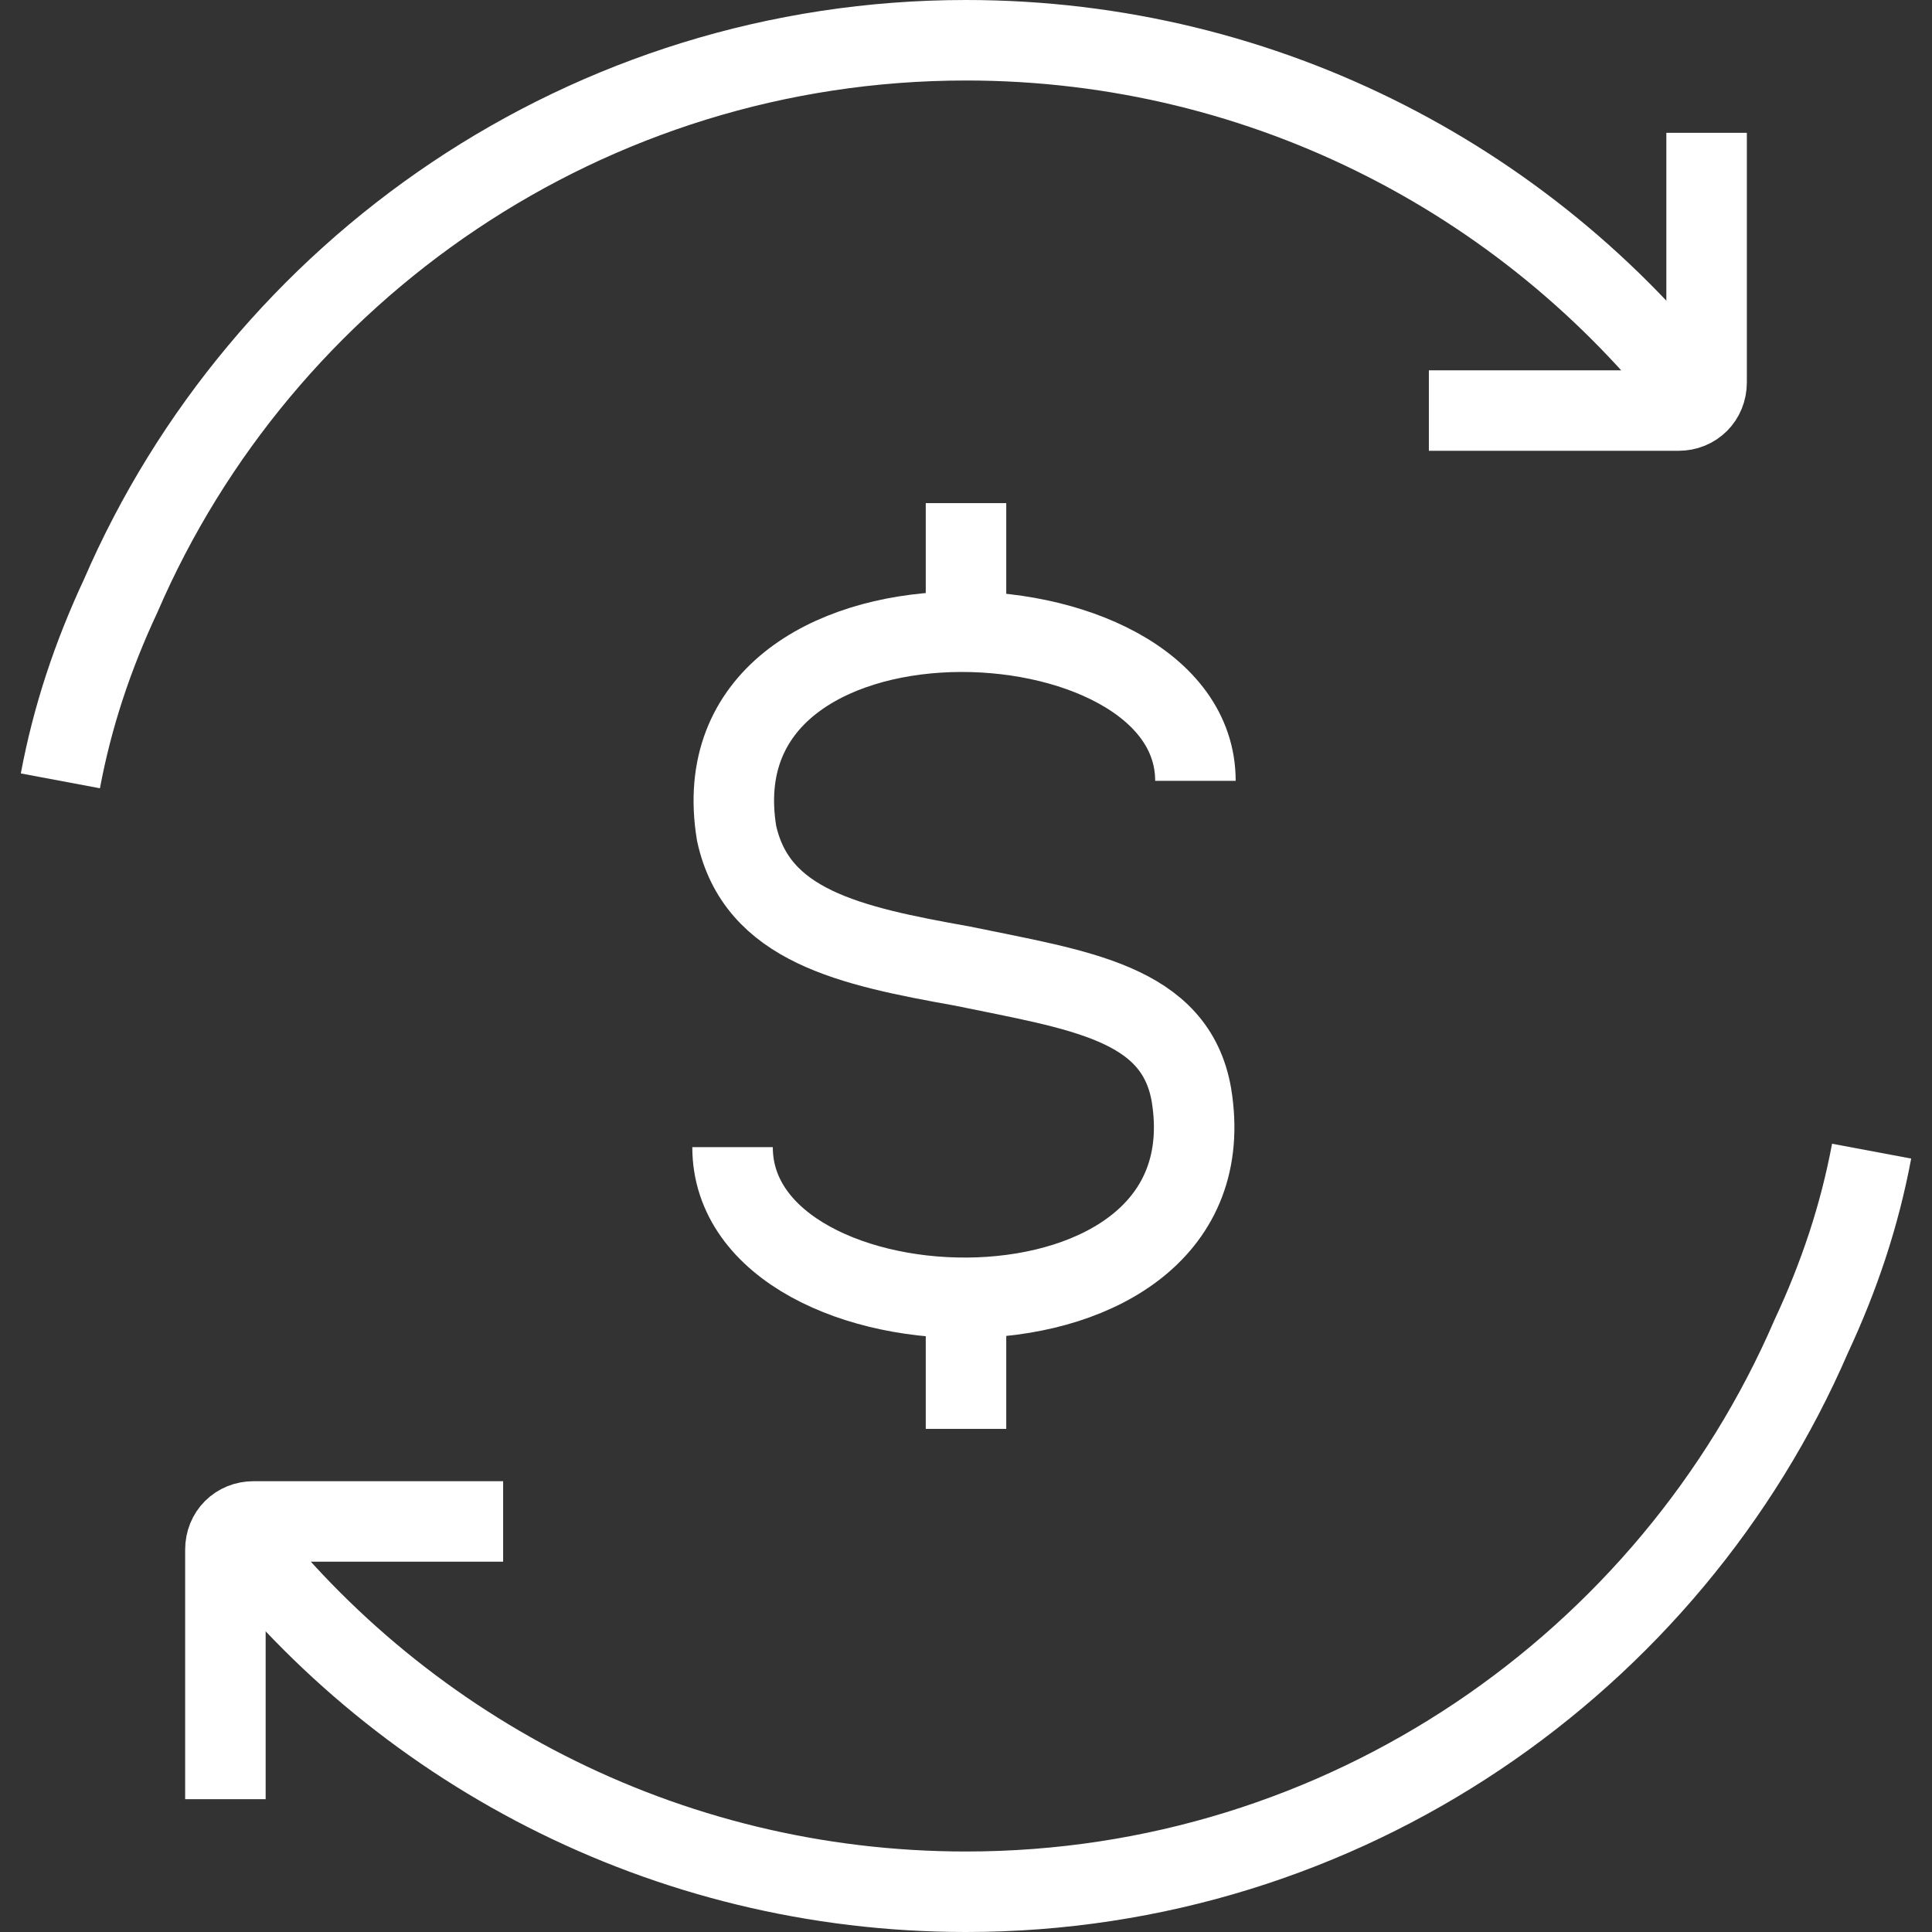<?xml version="1.0" encoding="utf-8"?>
<!-- Generator: Adobe Illustrator 27.3.1, SVG Export Plug-In . SVG Version: 6.00 Build 0)  -->
<svg version="1.1" id="cash-flow" xmlns="http://www.w3.org/2000/svg" xmlns:xlink="http://www.w3.org/1999/xlink" x="0px" y="0px"
	 viewBox="0 0 48 48" style="enable-background:new 0 0 48 48;" xml:space="preserve">
<rect x="0" y="0" width="48" height="48" fill="#333333" stroke="none"/>
<style type="text/css">
	.st0{fill:none;stroke:#FFFFFF;stroke-width:2;stroke-miterlimit:10;}
</style>
<path class="st0" d="M29.7,19.4c0-4.9-12.5-5.4-11.4,1.3c0.5,2.3,2.8,2.8,5.6,3.3c2.9,0.6,5.3,0.9,5.7,3.2
	c1.1,6.7-11.4,6.3-11.4,1.3"/>
<line class="st0" x1="24" y1="12.5" x2="24" y2="15.7"/>
<line class="st0" x1="24" y1="32.3" x2="24" y2="35.5"/>
<path class="st0" d="M46.5,28.6c-0.3,1.6-0.8,3.1-1.5,4.6C41.5,41.3,33.4,47,24,47c-7.5,0-14.2-3.6-18.4-9.2"/>
<path class="st0" d="M1.5,19.4c0.3-1.6,0.8-3.1,1.5-4.6C6.5,6.7,14.6,1,24,1c7.5,0,14.2,3.6,18.4,9.2"/>
<path class="st0" d="M35.5,10.2h6.2c0.4,0,0.7-0.3,0.7-0.7V3.3"/>
<path class="st0" d="M12.5,37.8H6.3c-0.4,0-0.7,0.3-0.7,0.7v6.2"/>
</svg>
